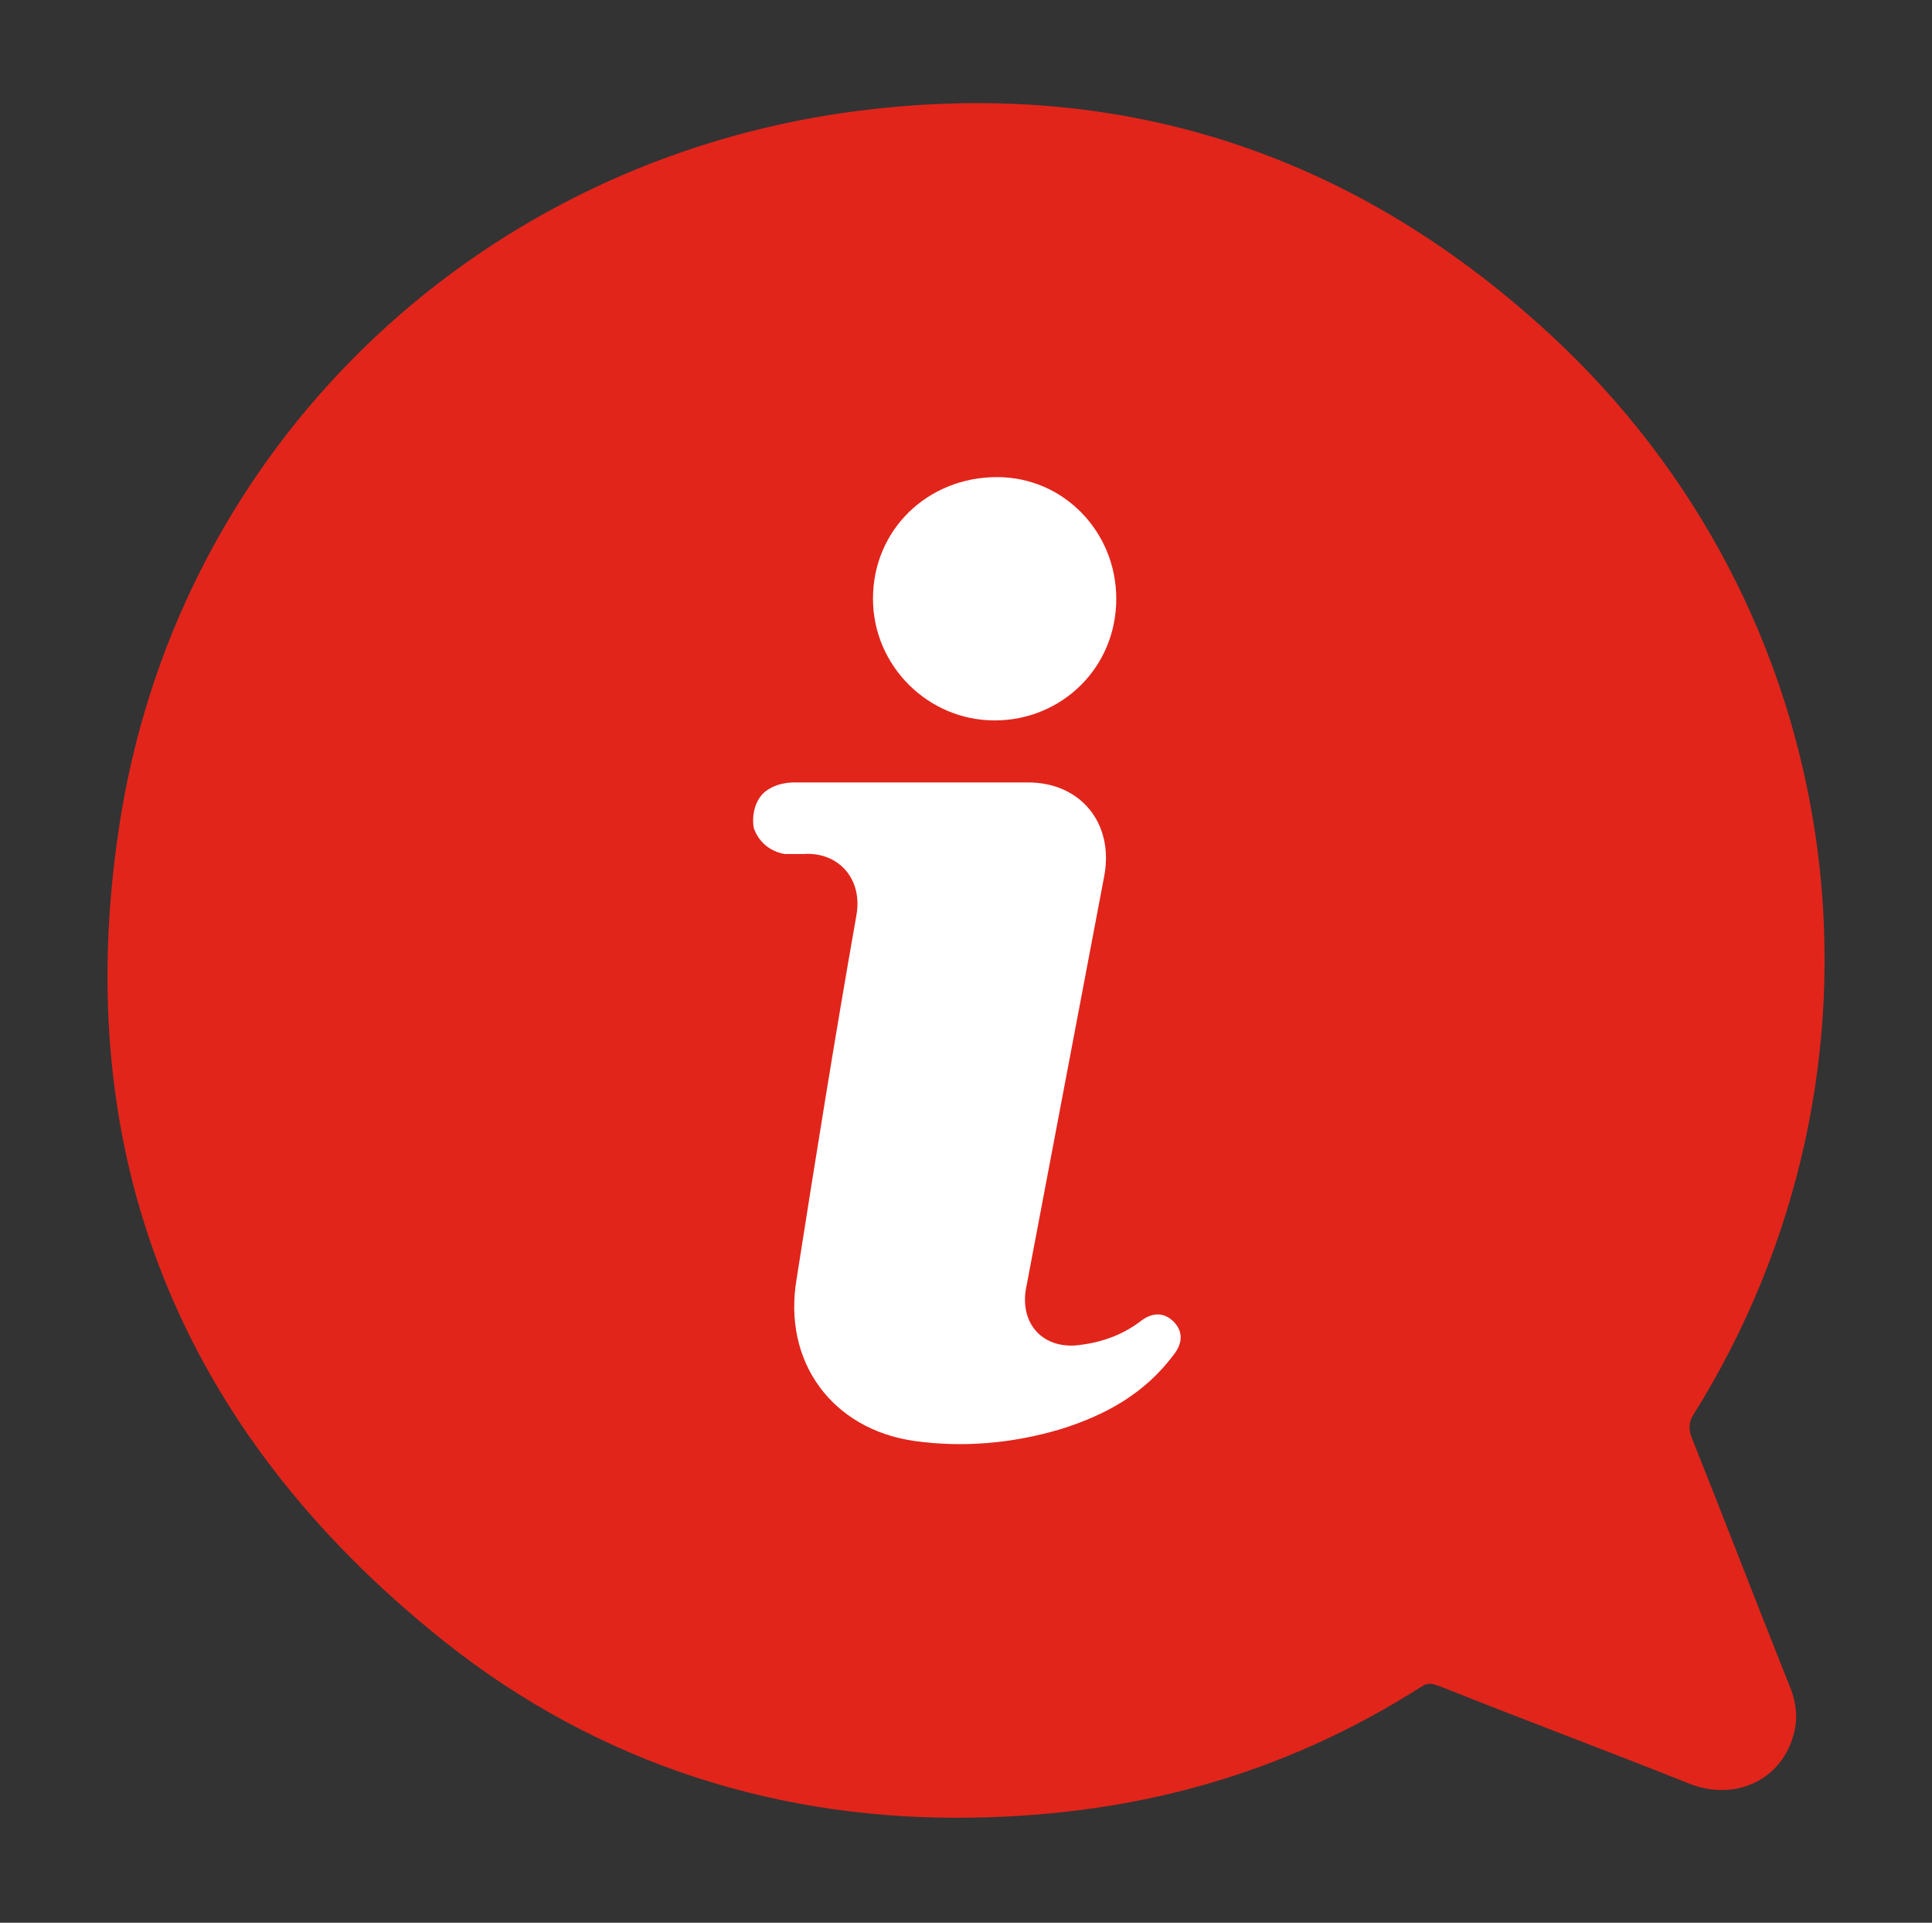 <?xml version="1.0" encoding="utf-8"?>
<!-- Generator: Adobe Illustrator 25.3.0, SVG Export Plug-In . SVG Version: 6.00 Build 0)  -->
<svg version="1.1" id="Layer_1" xmlns="http://www.w3.org/2000/svg" xmlns:xlink="http://www.w3.org/1999/xlink" x="0px" y="0px"
	 viewBox="0 0 81 80.6" style="enable-background:new 0 0 81 80.6;" xml:space="preserve">
<rect x="0" y="0" width="81" height="80.6" fill="#333333" stroke="none"/>
<style type="text/css">
	.st0{fill:#E1251B;}
	.st1{fill:#FFFFFF;}
</style>
<g>
	<path class="st0" d="M18,68.3C7.2,59.4,2.8,47.8,5.1,34C7.7,18.7,19.7,7.2,34.9,4.8C46.6,3,56.9,6.3,65.5,14.5
		C77.8,26.3,80,44.9,71,59.3c-0.2,0.3-0.2,0.6-0.1,0.9c1.4,3.5,2.7,6.9,4.1,10.4c0.3,0.7,0.4,1.4,0.2,2.1c-0.5,1.9-2.4,2.8-4.3,2.1
		c-3.5-1.4-7-2.7-10.5-4.1c-0.3-0.1-0.5-0.2-0.8,0c-5.8,3.7-12.2,5.5-19.5,5.5C32.1,76.2,24.5,73.7,18,68.3z"/>
	<path class="st1" d="M38.3,32.8c-1.7,0-3.4,0-5,0c-0.4,0-0.8,0.1-1.1,0.3c-0.5,0.3-0.7,1-0.6,1.6c0.2,0.6,0.7,1,1.3,1.1
		c0.3,0,0.5,0,0.8,0c1.4-0.1,2.5,1,2.2,2.6c-0.9,5.1-1.7,10.1-2.5,15.2c-0.6,3.5,1.5,6.3,4.9,6.8c2.1,0.3,4.2,0.1,6.2-0.5
		c1.9-0.6,3.5-1.5,4.7-3.1c0.4-0.5,0.4-1,0-1.4c-0.4-0.4-0.9-0.4-1.4,0c-0.8,0.6-1.7,0.9-2.7,1c-1.4,0.1-2.3-0.9-2.1-2.3
		c1.1-5.8,2.2-11.6,3.3-17.4c0.4-2.2-1-3.9-3.2-3.9C41.5,32.8,39.9,32.8,38.3,32.8z"/>
	<path class="st1" d="M46.8,25.1c0-2.8-2.2-5.1-5-5.1c-2.9,0-5.2,2.2-5.2,5.1c0,2.8,2.3,5.1,5.1,5.1C44.5,30.2,46.8,28,46.8,25.1z"
		/>
</g>
</svg>
